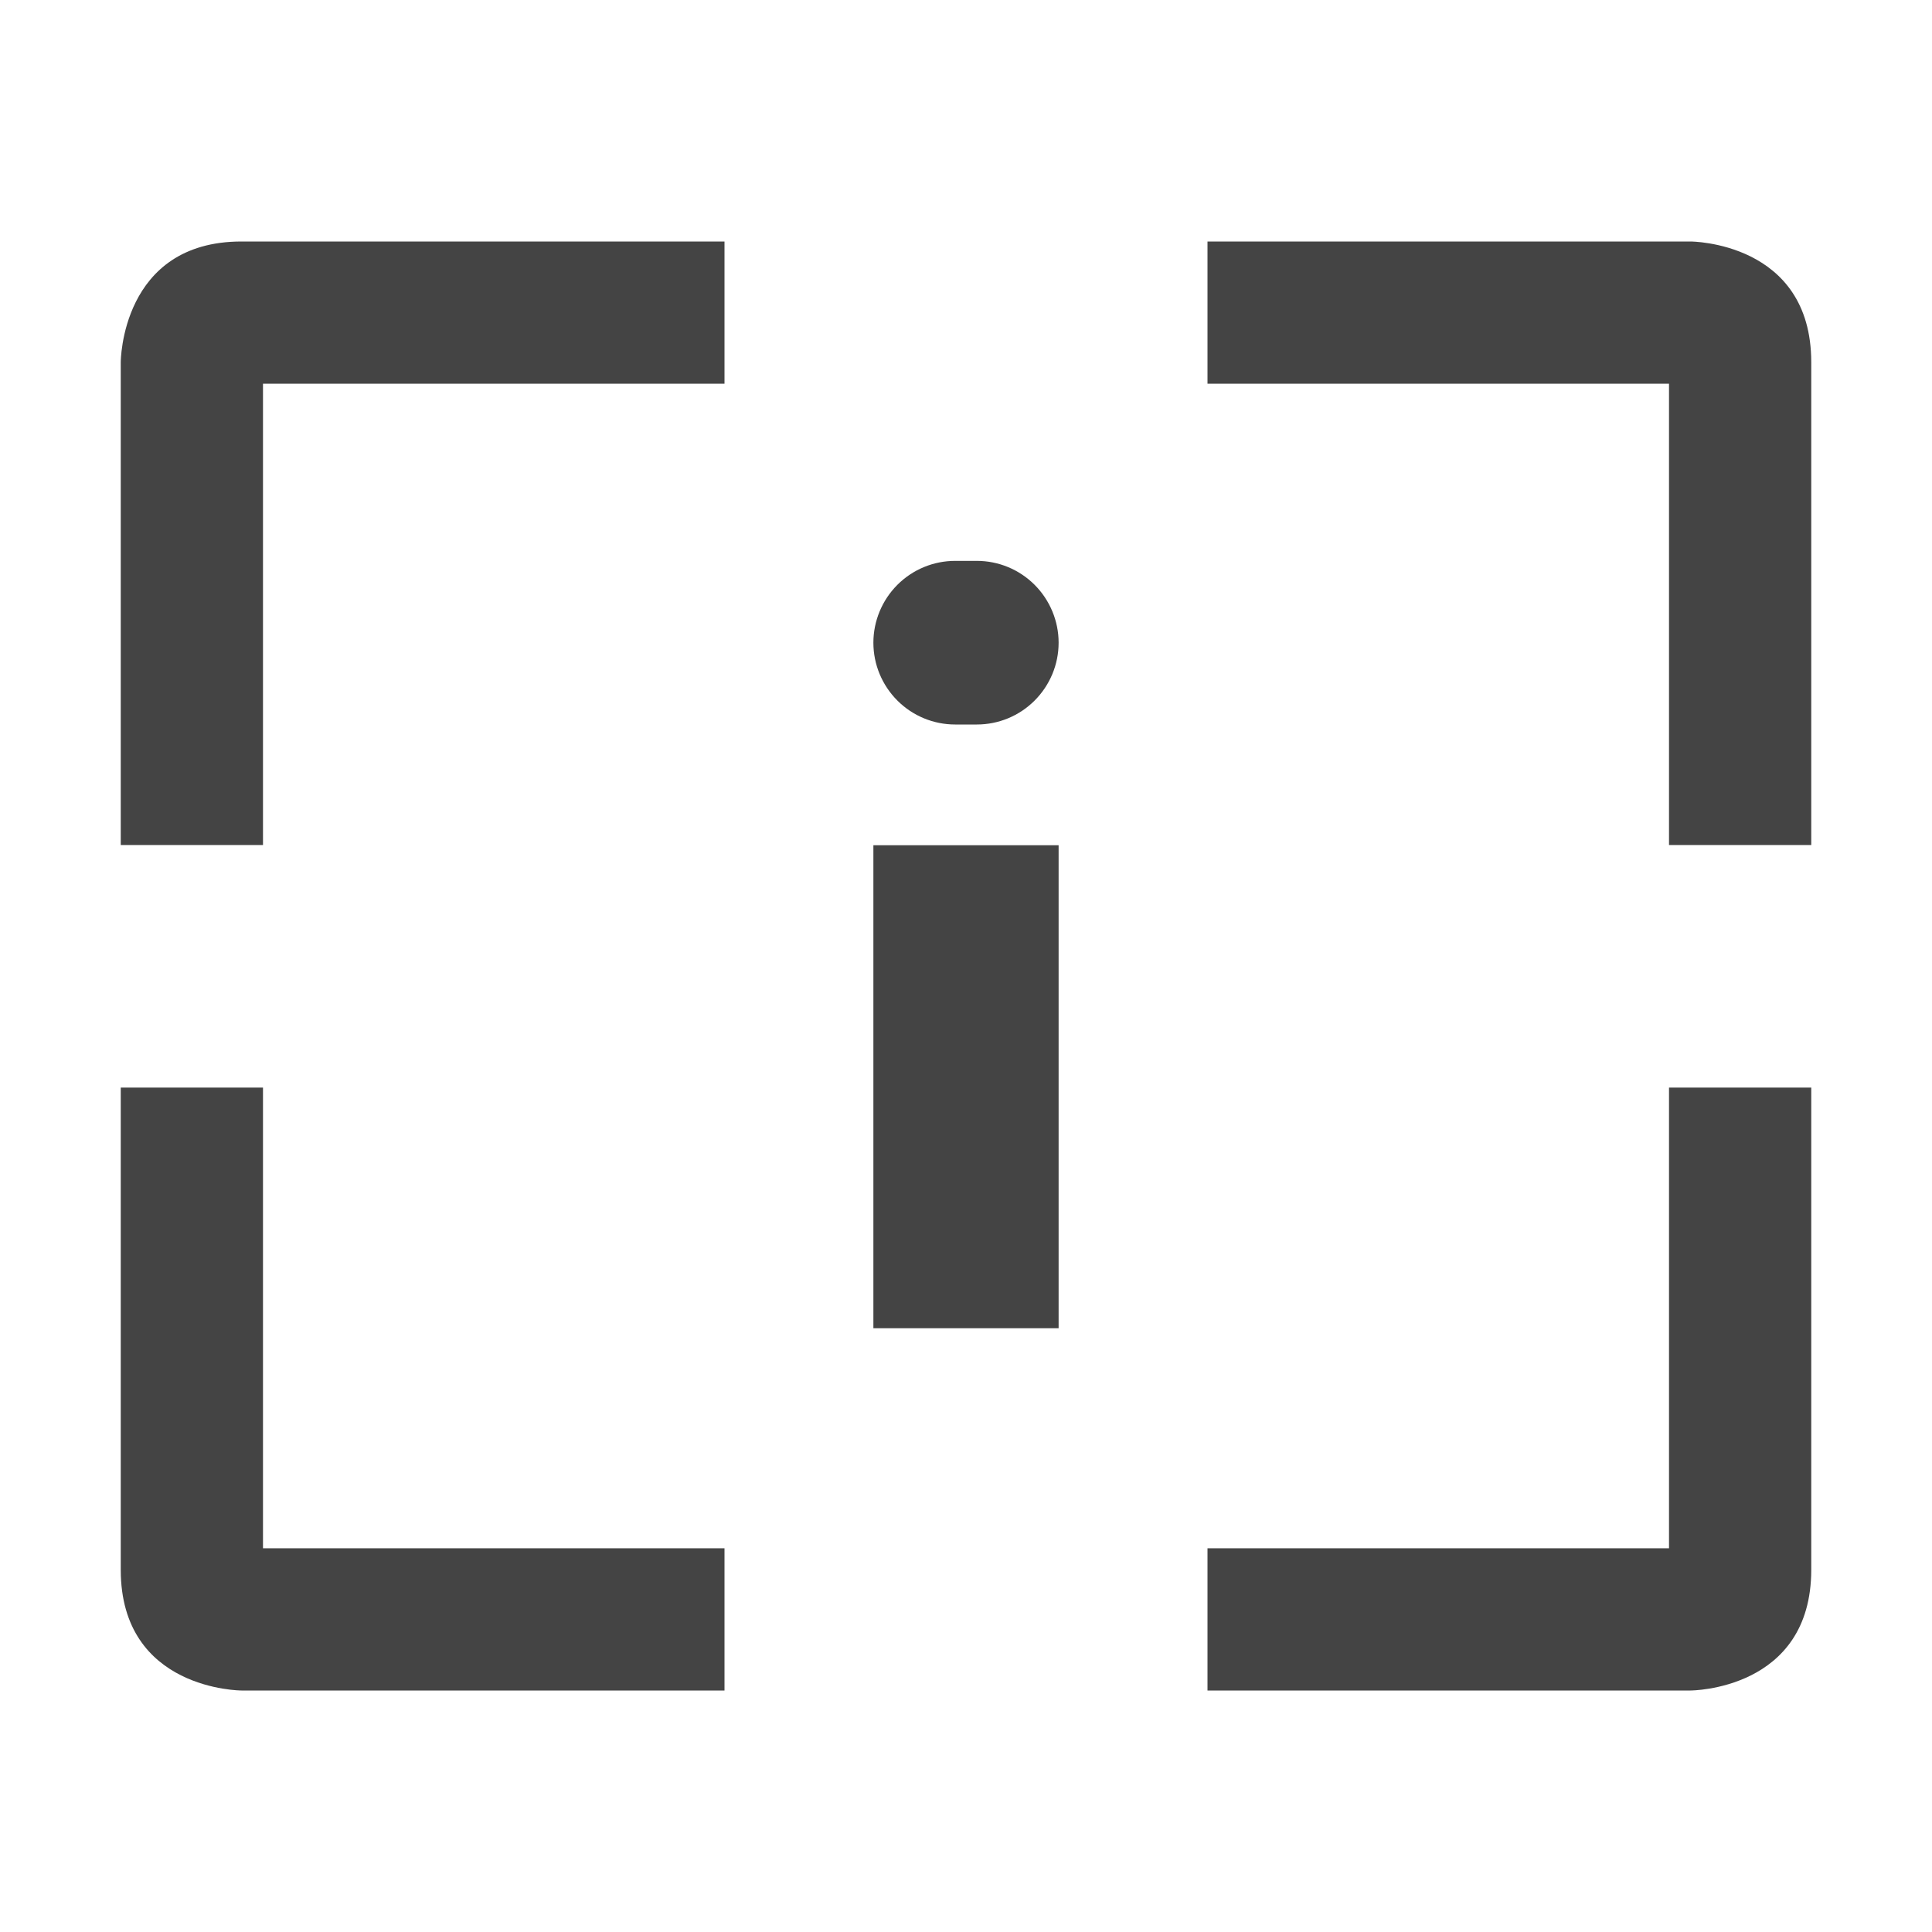 <svg xmlns="http://www.w3.org/2000/svg" style="fill-rule:evenodd;clip-rule:evenodd;stroke-linejoin:round;stroke-miterlimit:2" width="100%" height="100%" viewBox="0 0 16 16" xml:space="preserve">
 <defs>
  <style id="current-color-scheme" type="text/css">
   .ColorScheme-Text { color:#444444; } .ColorScheme-Highlight { color:#4285f4; } .ColorScheme-NeutralText { color:#ff9800; } .ColorScheme-PositiveText { color:#4caf50; } .ColorScheme-NegativeText { color:#f44336; }
  </style>
 </defs>
 <path style="fill:currentColor;" class="ColorScheme-Text" d="M1,9.007l0,3.993c0,1 1,1 1,1l4,0l0,-1.178l-3.822,-0l0,-3.815l-1.178,0Zm12.822,0l-0,3.815l-3.822,-0l0,1.178l4,0c0,0 1,0 1,-1l0,-3.993l-1.178,0Zm-6.589,-2.007l0,4l1.534,0l-0,-4l-1.534,0Zm-5.233,-5c-1,0 -1,1 -1,1l0,3.998l1.178,-0l0,-3.82l3.822,0l0,-1.178l-4,0Zm8,0l0,1.178l3.822,0l-0,3.82l1.178,-0l0,-3.998c0,-1 -1,-1 -1,-1l-4,0Zm-2.09,2.645c-0.179,0 -0.351,0.071 -0.478,0.198c-0.127,0.127 -0.199,0.3 -0.199,0.479c0,0 0,0.001 0,0.001c0,0.18 0.072,0.352 0.199,0.479c0.127,0.127 0.299,0.198 0.478,0.198c0.06,-0 0.12,-0 0.18,-0c0.179,0 0.351,-0.071 0.478,-0.198c0.127,-0.127 0.199,-0.299 0.199,-0.479c-0,-0 -0,-0.001 -0,-0.001c-0,-0.179 -0.072,-0.352 -0.199,-0.479c-0.127,-0.127 -0.299,-0.198 -0.478,-0.198c-0.06,0 -0.12,0 -0.18,0Z"/>
</svg>

